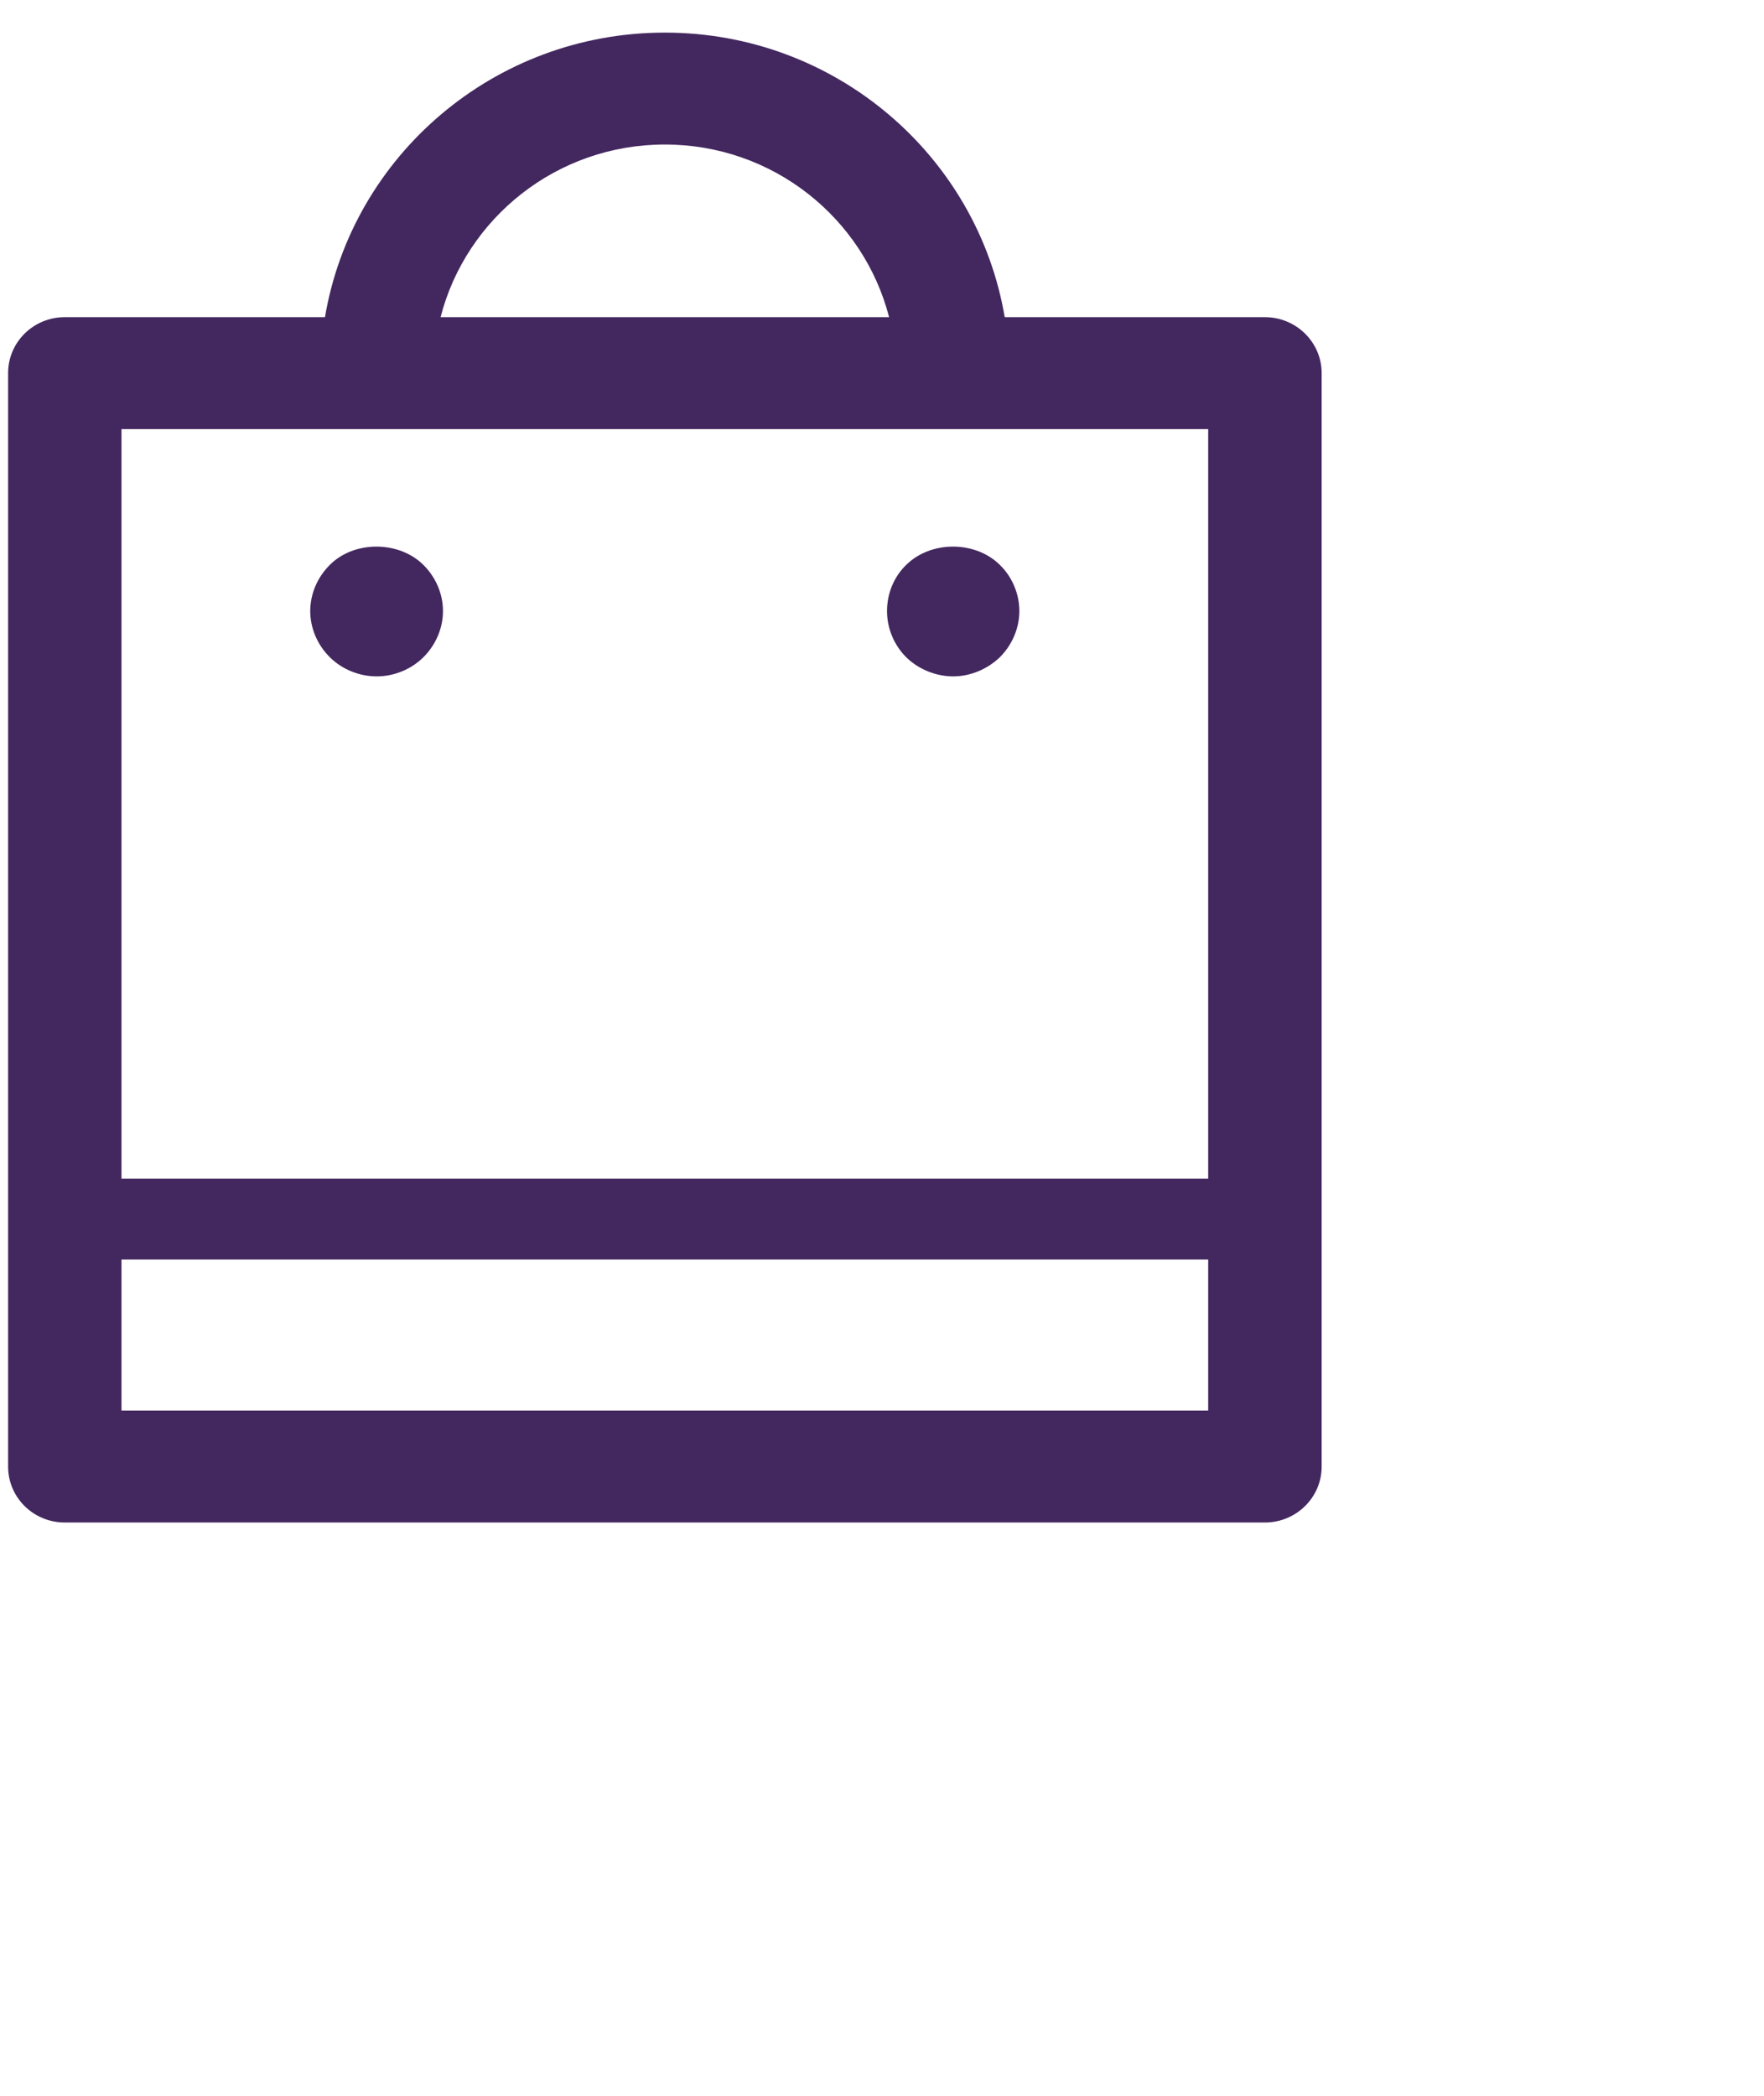 <svg 
 xmlns="http://www.w3.org/2000/svg"
 xmlns:xlink="http://www.w3.org/1999/xlink"
 width="0.564cm" height="0.67cm">
<path fill-rule="evenodd"  fill="#43275f"
 d="M15.285,18.395 L0.783,18.395 C0.404,18.395 0.098,18.093 0.098,17.720 L0.098,4.507 C0.098,4.134 0.404,3.832 0.783,3.832 L3.927,3.832 C4.256,1.884 5.970,0.394 8.034,0.394 C10.098,0.394 11.812,1.884 12.141,3.832 L15.285,3.832 C15.663,3.832 15.971,4.135 15.971,4.507 L15.971,17.720 C15.971,18.093 15.663,18.395 15.285,18.395 ZM14.600,17.043 L14.600,15.218 L1.468,15.218 L1.468,17.043 L14.600,17.043 ZM8.034,1.746 C6.728,1.746 5.631,2.635 5.324,3.832 L10.744,3.832 C10.436,2.635 9.340,1.746 8.034,1.746 ZM1.468,5.184 L1.468,14.240 L14.600,14.240 L14.600,5.184 L1.468,5.184 ZM11.519,8.172 C11.309,8.172 11.099,8.086 10.952,7.942 C10.802,7.793 10.719,7.590 10.719,7.383 C10.719,7.171 10.802,6.968 10.952,6.824 C11.249,6.531 11.784,6.531 12.081,6.824 C12.231,6.968 12.318,7.175 12.318,7.383 C12.318,7.590 12.231,7.793 12.081,7.942 C11.930,8.086 11.725,8.172 11.519,8.172 ZM4.553,8.172 C4.339,8.172 4.133,8.086 3.987,7.942 C3.836,7.793 3.749,7.590 3.749,7.383 C3.749,7.175 3.836,6.973 3.987,6.824 C4.279,6.531 4.818,6.531 5.115,6.824 C5.266,6.973 5.353,7.175 5.353,7.383 C5.353,7.590 5.266,7.793 5.115,7.942 C4.969,8.086 4.764,8.172 4.553,8.172 Z"/>
</svg>